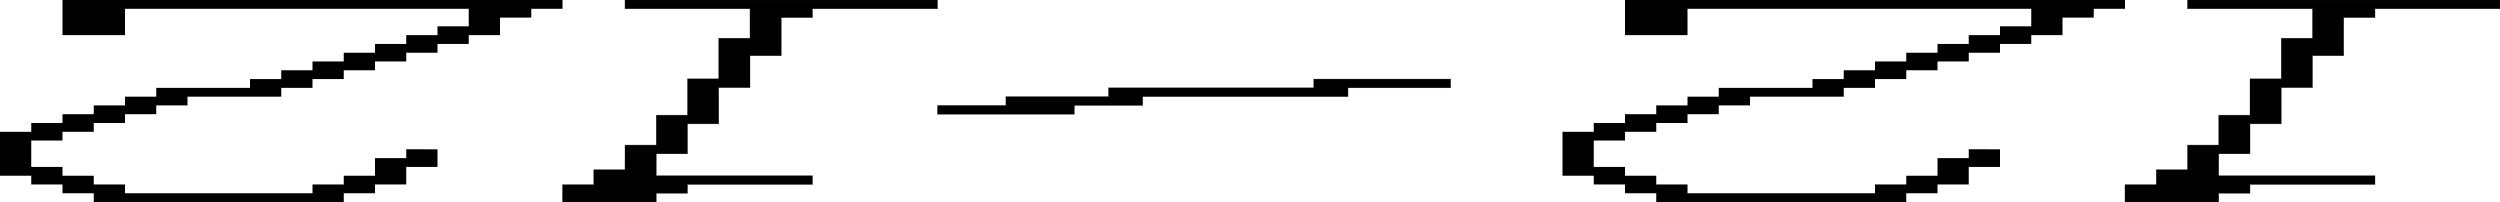 <?xml version="1.0" encoding="UTF-8"?>
<svg id="Livello_1" data-name="Livello 1" xmlns="http://www.w3.org/2000/svg" viewBox="0 0 1812.82 146.52">
  <defs>
    <style>
      .cls-1 {
        stroke: #1d1d1b;
        stroke-miterlimit: 10;
        stroke-width: .25px;
      }
    </style>
  </defs>
  <g>
    <polygon points="0 127.41 0 95.56 22.66 95.56 22.66 89.19 45.32 89.19 45.32 82.82 67.99 82.82 67.99 76.44 90.65 76.44 90.65 70.08 113.31 70.08 113.31 63.7 181.28 63.7 181.28 57.33 203.94 57.33 203.94 50.97 226.6 50.97 226.6 44.59 249.26 44.59 249.26 38.23 271.93 38.23 271.93 31.85 294.58 31.85 294.58 25.48 317.24 25.48 317.24 19.11 339.9 19.11 339.9 6.36 90.65 6.36 90.65 25.48 45.32 25.48 45.32 0 407.89 0 407.89 6.36 385.23 6.36 385.23 12.74 362.57 12.74 362.57 25.48 339.9 25.48 339.9 31.85 317.24 31.85 317.24 38.23 294.59 38.23 294.59 44.59 271.93 44.59 271.93 50.97 249.26 50.97 249.26 57.33 226.6 57.33 226.6 63.7 203.94 63.7 203.94 70.08 135.96 70.08 135.96 76.44 113.31 76.44 113.31 82.82 90.65 82.82 90.65 89.19 67.99 89.19 67.99 95.56 45.32 95.56 45.32 101.93 22.66 101.93 22.66 121.05 45.32 121.05 45.32 127.41 67.99 127.41 67.99 133.78 90.65 133.78 90.65 140.16 226.61 140.16 226.61 133.78 249.27 133.78 249.27 127.41 271.93 127.41 271.93 114.67 294.58 114.67 294.58 108.21 317.24 108.29 317.24 121.05 294.58 121.05 294.58 133.78 271.93 133.78 271.93 140.16 249.27 140.16 249.27 146.52 67.99 146.52 67.99 140.16 45.32 140.16 45.32 133.78 22.66 133.78 22.66 127.41 0 127.41"/>
    <polygon class="cls-1" points="407.88 146.52 407.88 133.96 430.54 133.96 430.54 123.07 453.2 123.07 453.21 105.19 475.87 105.19 475.87 83.47 498.53 83.47 498.52 57.17 521.17 57.17 521.17 27.69 543.84 27.69 543.84 6.36 453.2 6.36 453.2 0 679.81 0 679.81 6.36 589.16 6.36 589.16 12.74 566.5 12.74 566.5 40.43 543.84 40.43 543.84 63.55 521.17 63.55 521.18 89.84 498.53 89.84 498.53 111.56 475.87 111.56 475.86 127.41 589.16 127.41 589.16 133.78 498.52 133.78 498.52 140.16 475.86 140.16 475.86 146.52 407.88 146.52"/>
    <polygon points="1133.01 127.41 1133.01 95.56 1155.67 95.56 1155.67 89.19 1178.34 89.19 1178.34 82.82 1201 82.82 1201 76.44 1223.66 76.44 1223.66 70.08 1246.32 70.08 1246.32 63.7 1314.29 63.7 1314.29 57.33 1336.95 57.33 1336.95 50.97 1359.61 50.97 1359.61 44.59 1382.28 44.59 1382.28 38.23 1404.94 38.23 1404.94 31.85 1427.59 31.85 1427.59 25.48 1450.25 25.48 1450.25 19.11 1472.92 19.11 1472.92 6.36 1223.66 6.36 1223.66 25.48 1178.34 25.48 1178.34 0 1540.9 0 1540.9 6.36 1518.24 6.36 1518.24 12.74 1495.58 12.74 1495.58 25.48 1472.92 25.48 1472.92 31.85 1450.25 31.85 1450.25 38.23 1427.6 38.23 1427.6 44.59 1404.94 44.59 1404.94 50.97 1382.28 50.97 1382.28 57.33 1359.61 57.33 1359.61 63.7 1336.95 63.7 1336.95 70.08 1268.97 70.08 1268.97 76.44 1246.32 76.44 1246.32 82.82 1223.66 82.82 1223.66 89.19 1201 89.19 1201 95.56 1178.34 95.56 1178.34 101.93 1155.67 101.93 1155.67 121.05 1178.34 121.05 1178.34 127.41 1201 127.41 1201 133.78 1223.66 133.78 1223.66 140.16 1359.62 140.16 1359.62 133.78 1382.28 133.78 1382.28 127.41 1404.94 127.41 1404.94 114.67 1427.59 114.67 1427.59 108.21 1450.25 108.29 1450.25 121.05 1427.59 121.05 1427.59 133.78 1404.94 133.78 1404.94 140.16 1382.28 140.16 1382.28 146.52 1201 146.52 1201 140.16 1178.34 140.16 1178.34 133.78 1155.67 133.78 1155.67 127.41 1133.01 127.41"/>
    <polygon class="cls-1" points="1540.89 146.52 1540.89 133.96 1563.55 133.96 1563.55 123.07 1586.21 123.07 1586.22 105.19 1608.88 105.19 1608.88 83.47 1631.54 83.47 1631.54 57.17 1654.18 57.17 1654.18 27.69 1676.85 27.69 1676.85 6.36 1586.21 6.36 1586.21 0 1812.82 0 1812.82 6.36 1722.17 6.36 1722.17 12.74 1699.51 12.74 1699.51 40.43 1676.85 40.43 1676.85 63.55 1654.18 63.55 1654.19 89.84 1631.54 89.84 1631.54 111.56 1608.88 111.56 1608.87 127.41 1722.17 127.41 1722.17 133.78 1631.54 133.78 1631.54 140.16 1608.87 140.16 1608.87 146.52 1540.89 146.52"/>
  </g>
  <polygon class="cls-1" points="679.81 82.82 679.81 76.44 729.42 76.44 729.42 70.08 803.83 70.08 803.83 63.7 952.66 63.7 952.66 57.33 1051.88 57.33 1051.88 63.7 977.47 63.7 977.47 70.08 828.63 70.08 828.63 76.44 779.02 76.44 779.02 82.82 679.81 82.82"/>
</svg>